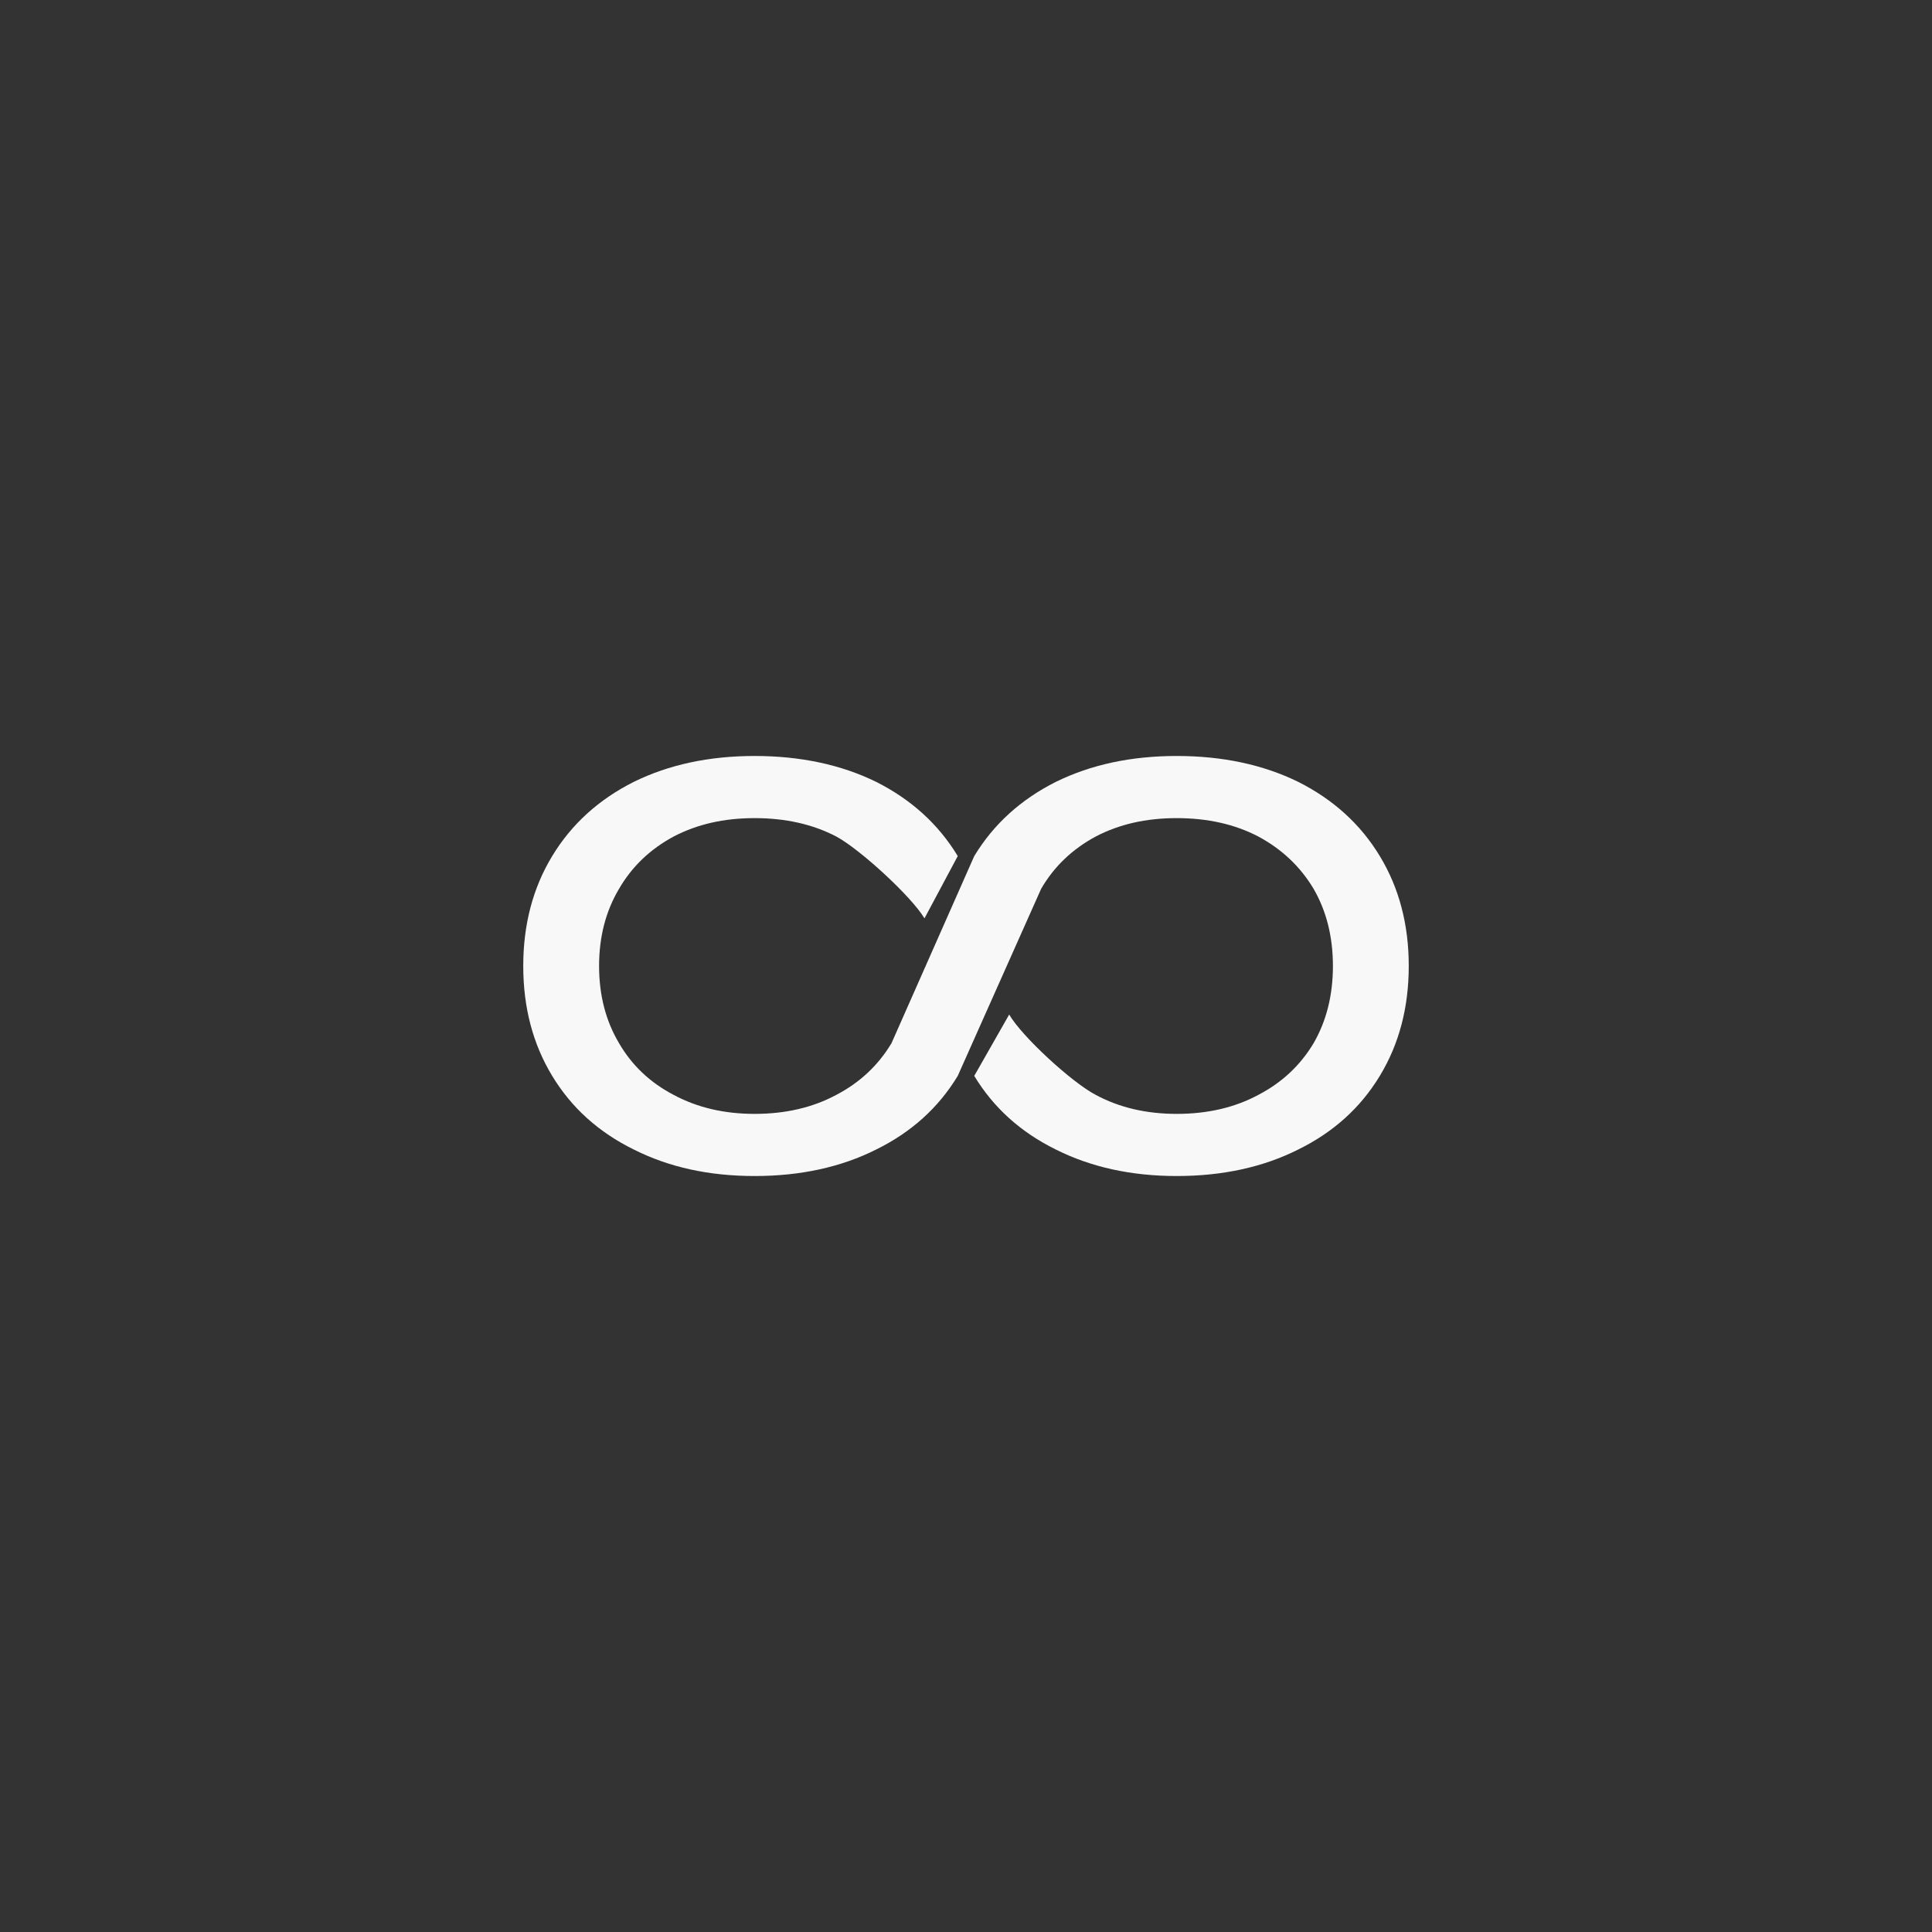<svg width="48" height="48" viewBox="0 0 48 48" fill="none" xmlns="http://www.w3.org/2000/svg">
<rect x="0" y="0" width="48" height="48" fill="#333333" stroke="none"/>
<path d="M22.969 22.817C22.639 22.265 21.363 21.098 20.777 20.783C20.192 20.478 19.515 20.326 18.749 20.326C17.982 20.326 17.322 20.478 16.737 20.783C16.151 21.098 15.699 21.532 15.379 22.084C15.05 22.637 14.884 23.276 14.884 24C14.884 24.724 15.05 25.363 15.379 25.916C15.699 26.468 16.151 26.897 16.737 27.202C17.322 27.517 17.992 27.674 18.749 27.674C19.515 27.674 20.192 27.517 20.777 27.202C21.362 26.897 21.82 26.468 22.15 25.916L24.205 21.269C24.684 20.478 25.361 19.863 26.233 19.425C27.106 18.996 28.107 18.782 29.235 18.782C30.363 18.782 31.381 18.996 32.253 19.425C33.126 19.863 33.802 20.478 34.281 21.269C34.761 22.061 35 22.971 35 24C35 25.029 34.761 25.939 34.281 26.73C33.802 27.522 33.126 28.131 32.253 28.56C31.381 28.998 30.375 29.218 29.235 29.218C28.107 29.218 27.106 28.998 26.233 28.56C25.361 28.131 24.684 27.522 24.205 26.73L25.073 25.206C25.393 25.758 26.637 26.897 27.223 27.202C27.808 27.517 28.479 27.674 29.235 27.674C30.002 27.674 30.678 27.517 31.263 27.202C31.849 26.897 32.307 26.468 32.637 25.916C32.956 25.363 33.116 24.724 33.116 24C33.116 23.276 32.956 22.637 32.637 22.084C32.307 21.532 31.849 21.098 31.263 20.783C30.678 20.478 30.002 20.326 29.235 20.326C28.469 20.326 27.808 20.478 27.223 20.783C26.638 21.098 26.185 21.532 25.866 22.084L23.795 26.73C23.316 27.522 22.639 28.131 21.767 28.56C20.894 28.998 19.888 29.218 18.749 29.218C17.609 29.218 16.619 28.998 15.747 28.56C14.874 28.131 14.198 27.522 13.719 26.73C13.239 25.939 13 25.029 13 24C13 22.971 13.239 22.061 13.719 21.269C14.198 20.478 14.874 19.863 15.747 19.425C16.619 18.996 17.621 18.782 18.749 18.782C19.877 18.782 20.894 18.996 21.767 19.425C22.639 19.863 23.316 20.478 23.795 21.269L22.968 22.817H22.969Z" fill="#F8F8F8"/>
</svg>
